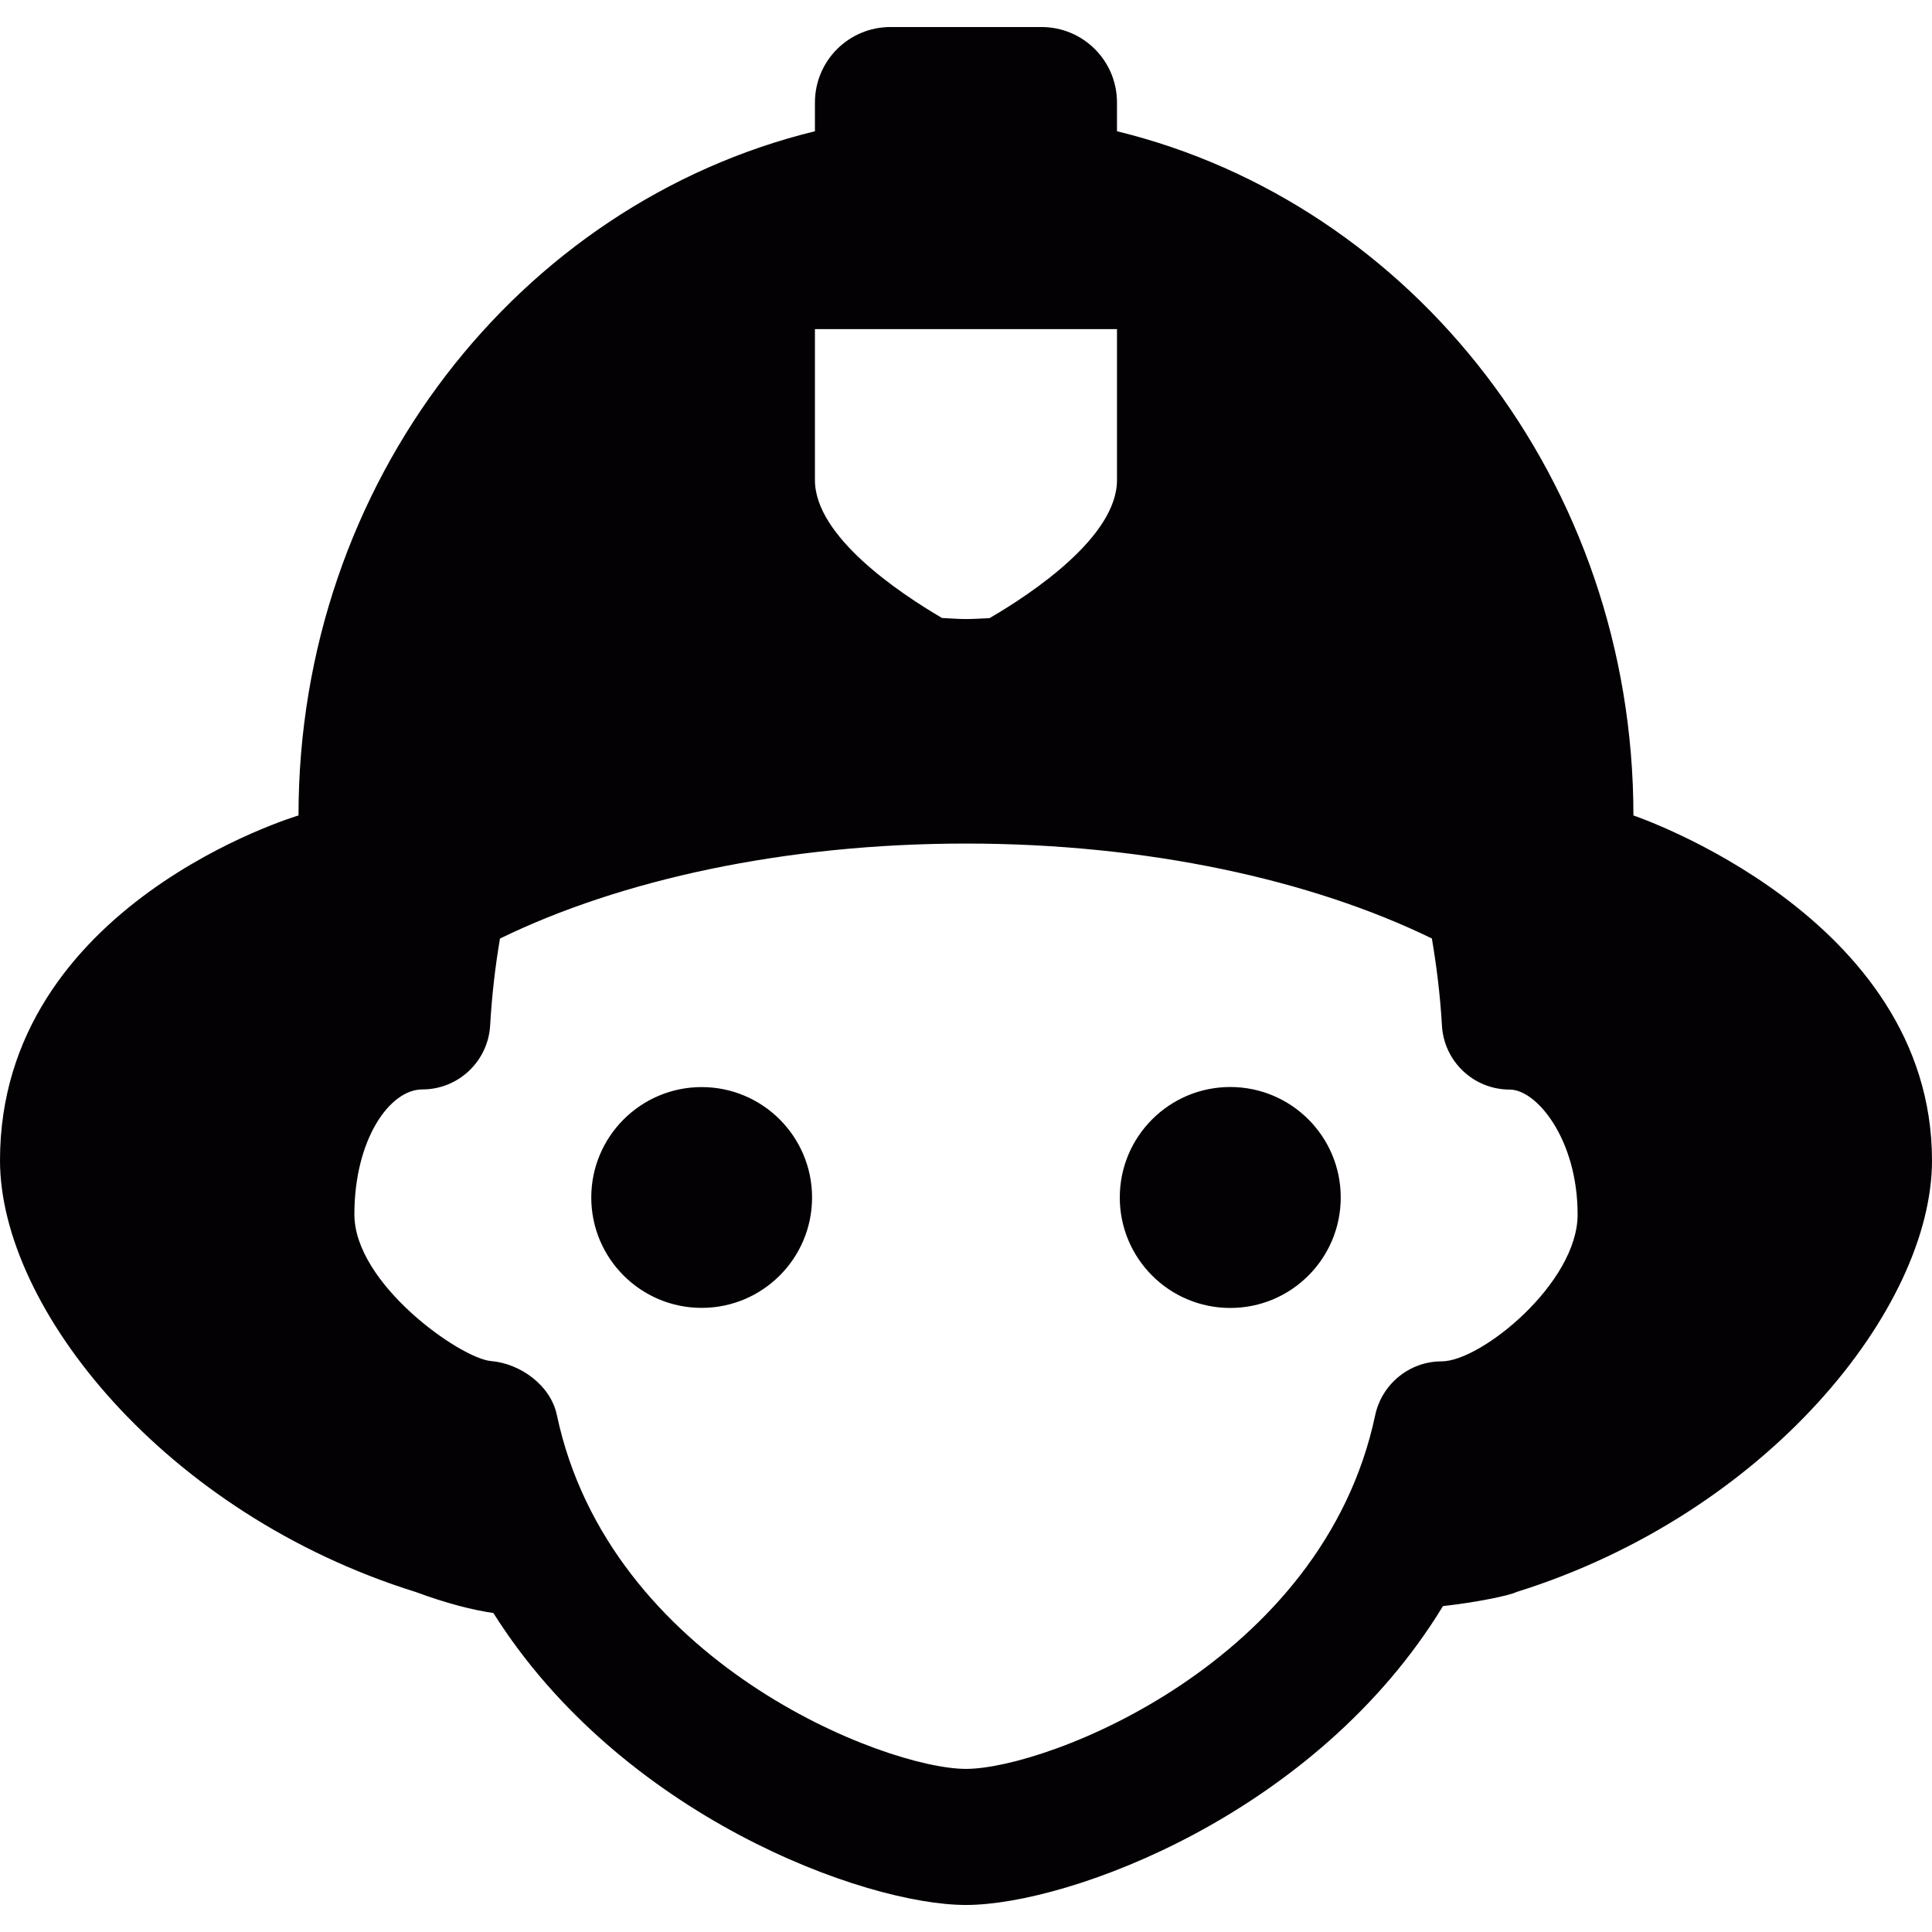 <?xml version="1.0" encoding="UTF-8" standalone="no"?><!-- icon666.com - MILLIONS OF FREE VECTOR ICONS --><svg width="1024" height="1024" version="1.1" id="Capa_1" xmlns="http://www.w3.org/2000/svg" xmlns:xlink="http://www.w3.org/1999/xlink" x="0px" y="0px" viewBox="0 0 25.585 25.585" style="enable-background:new 0 0 25.585 25.585;" xml:space="preserve"><g><path style="fill:#030104;" d="M17.755,15.858c0,0.808-0.655,1.463-1.463,1.463s-1.463-0.655-1.463-1.463 c0-0.808,0.655-1.463,1.463-1.463S17.755,15.05,17.755,15.858z M9.292,14.396c-0.807,0-1.462,0.655-1.462,1.462 s0.655,1.462,1.462,1.462c0.807,0,1.462-0.655,1.462-1.462C10.754,15.051,10.099,14.396,9.292,14.396z M25.585,15.367 c0,1.955-2.181,4.679-5.504,5.716c-0.095,0.048-0.539,0.138-0.972,0.186c-1.674,2.753-4.956,3.958-6.317,3.958 c-1.345,0-4.567-1.18-6.258-3.866c-0.281-0.041-0.621-0.128-1.03-0.279C2.18,20.045,0,17.321,0,15.366 c0-3.398,3.953-4.567,3.953-4.567c0-4.414,2.923-8.104,6.839-9.061v-0.38c0-0.553,0.448-1,1-1h2c0.553,0,1,0.447,1,1v0.38 c3.916,0.956,6.839,4.646,6.839,9.061C21.631,10.799,25.584,12.129,25.585,15.367z M10.792,6.358c0,0.748,1.12,1.496,1.683,1.826 c0.106,0.004,0.209,0.014,0.317,0.014c0.106,0,0.208-0.008,0.312-0.012c0.563-0.328,1.688-1.078,1.688-1.828c0-1,0-2,0-2h-4 C10.792,4.358,10.792,5.358,10.792,6.358z M18.211,18.742c0.089-0.416,0.456-0.714,0.881-0.714c0.522,0,1.8-1.038,1.8-1.944 c0-0.995-0.541-1.655-0.899-1.655c-0.478,0-0.872-0.373-0.898-0.851c-0.023-0.403-0.071-0.783-0.133-1.15 c-1.593-0.776-3.767-1.257-6.168-1.257c-2.403,0-4.58,0.481-6.173,1.258c-0.062,0.365-0.107,0.747-0.13,1.149 c-0.027,0.476-0.421,0.849-0.898,0.849c-0.435,0-0.9,0.665-0.9,1.655c0,0.92,1.404,1.907,1.809,1.942 c0.395,0.034,0.79,0.325,0.872,0.713c0.693,3.278,4.352,4.688,5.419,4.688S17.518,22.017,18.211,18.742z"/></g></svg>